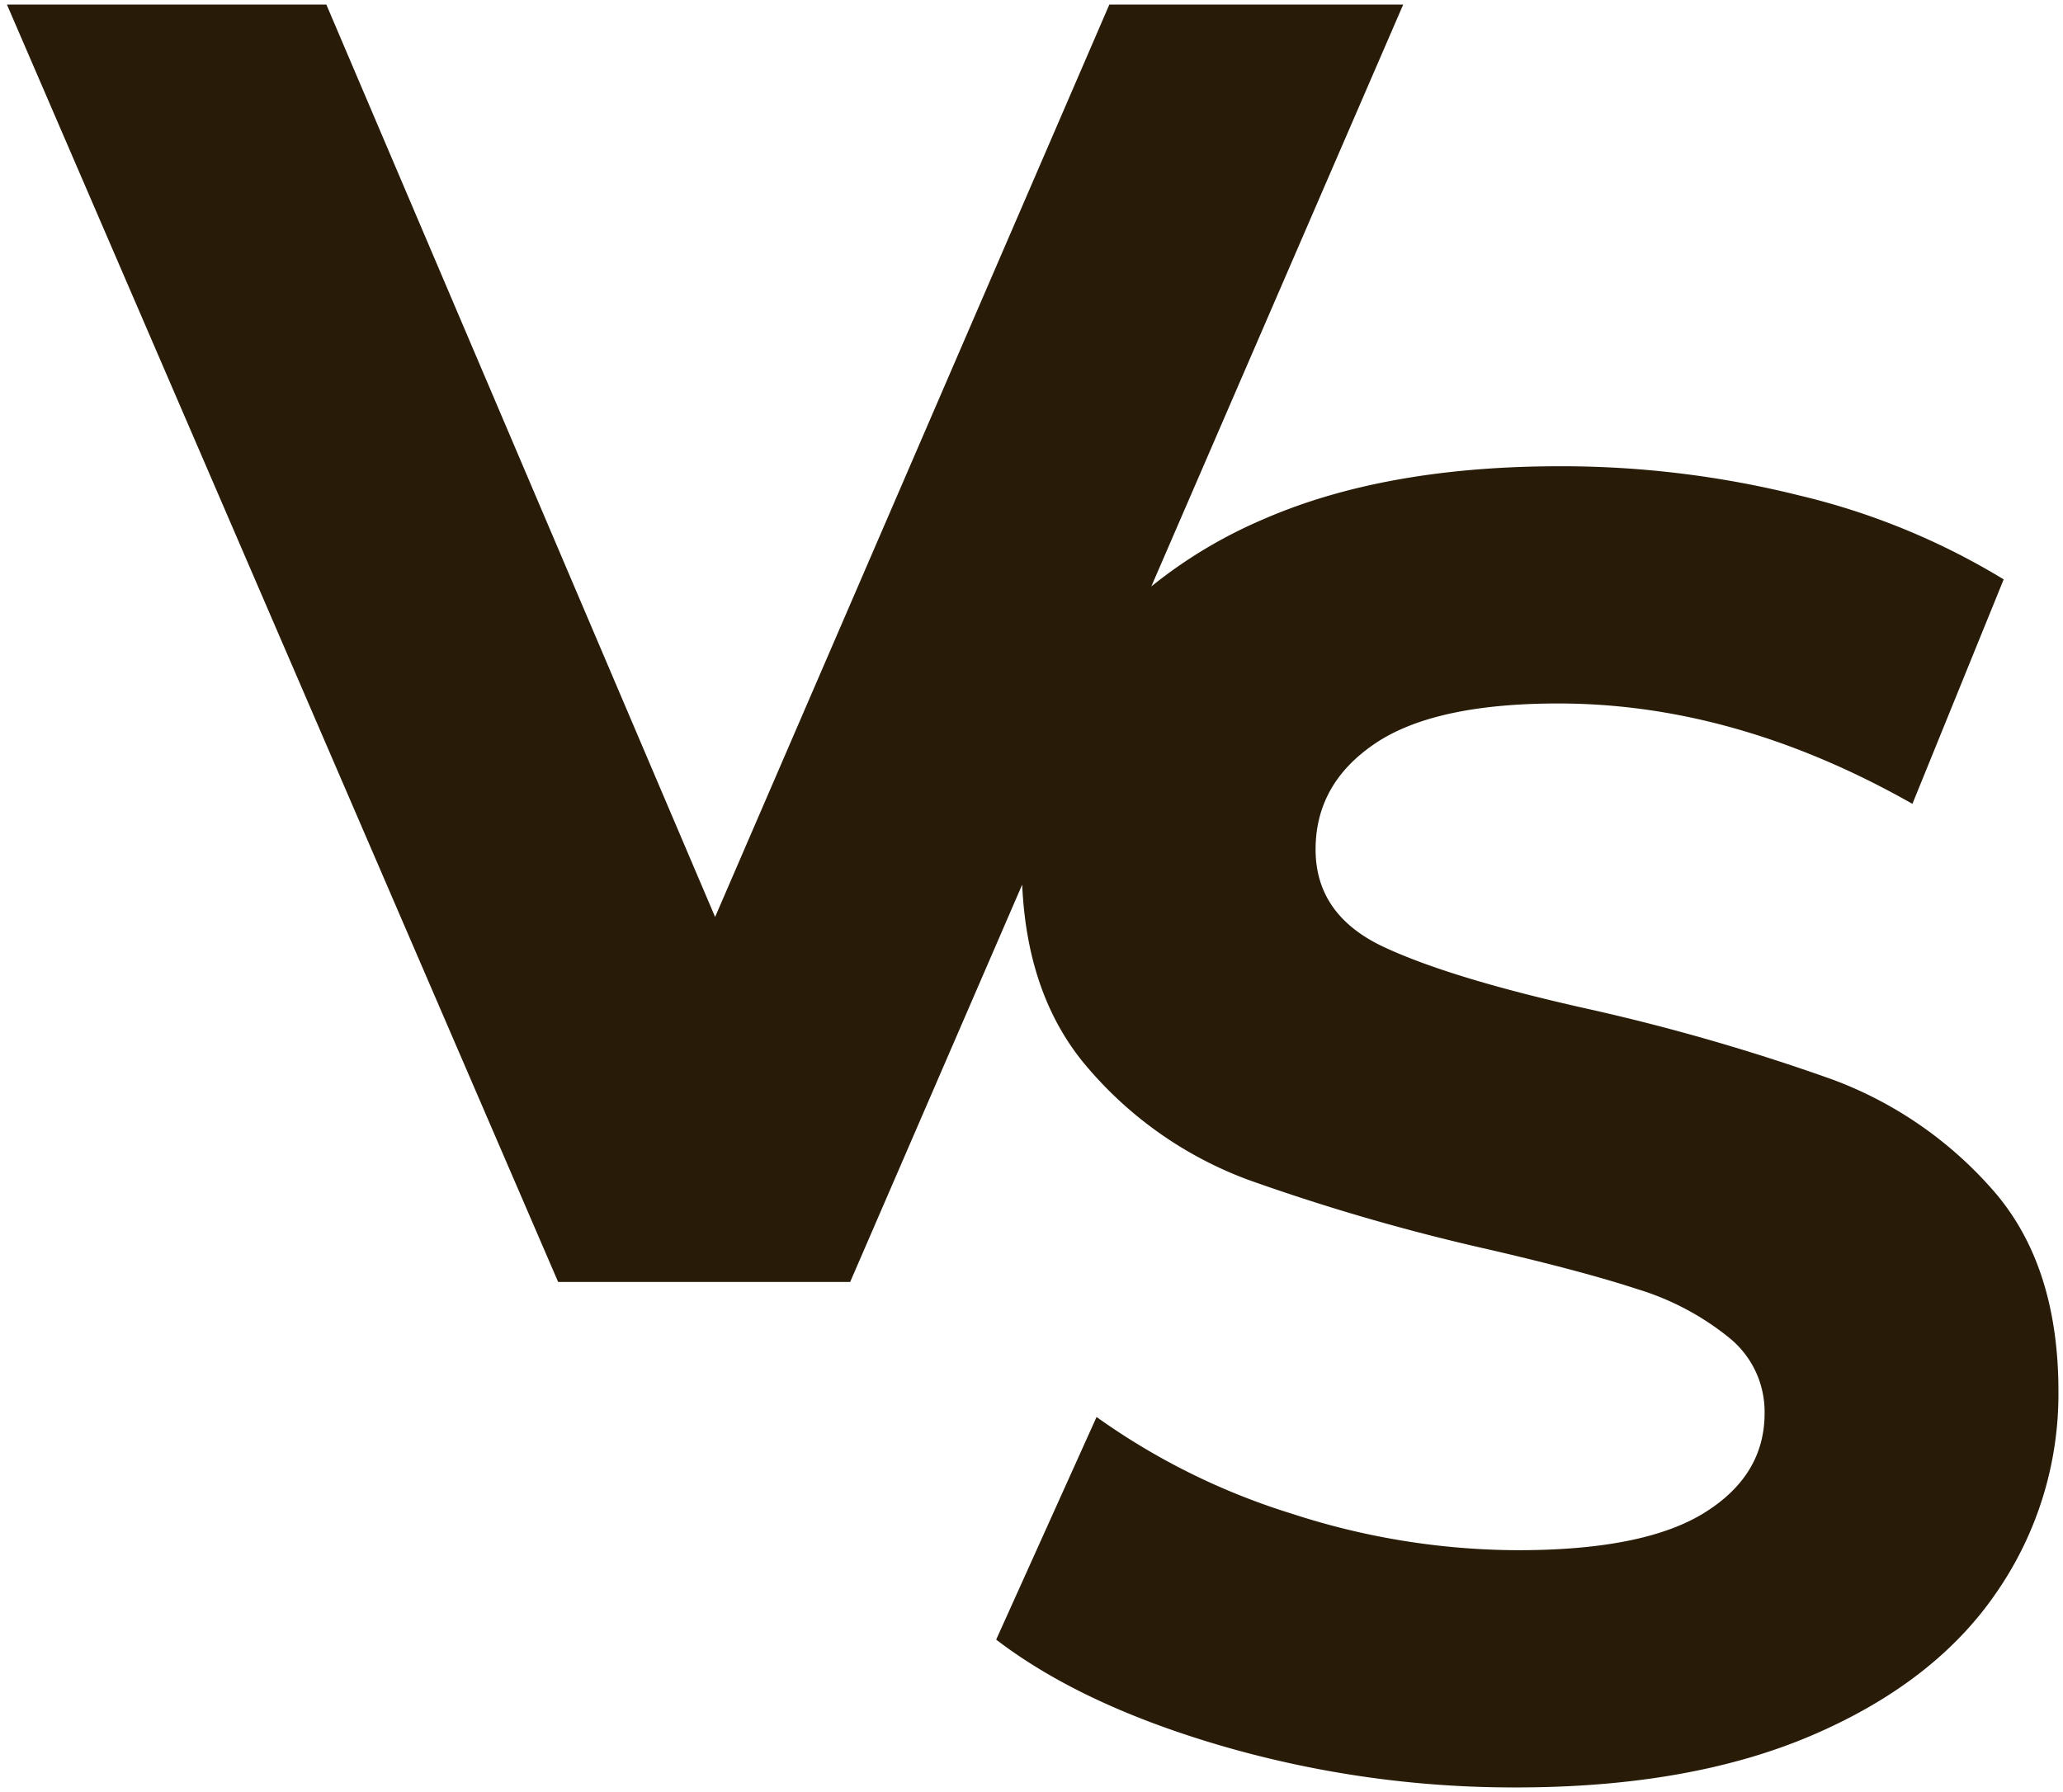 <?xml version="1.0" encoding="UTF-8"?> <svg xmlns="http://www.w3.org/2000/svg" width="226.06" height="196.4" viewBox="0 0 226.06 196.4"> <path id="Контур_62" data-name="Контур 62" d="M133.3,190.9q-15.5-4.5-24.9-11.7l11-24.4a74.633,74.633,0,0,0,21.4,10.6,80.385,80.385,0,0,0,24.8,4q13.8,0,20.4-4.1t6.6-10.9a10.42,10.42,0,0,0-3.9-8.3,29.586,29.586,0,0,0-10-5.3q-6.1-2-16.5-4.4a228.091,228.091,0,0,1-26.2-7.6,42.569,42.569,0,0,1-17.5-12.2q-6.7-7.713-7.251-20.146L92.4,140h-32L0,0H35L77.6,100,120.8,0H153L125.4,63.772A51.9,51.9,0,0,1,137.7,56.4q13.3-5.8,32.5-5.8a107.583,107.583,0,0,1,26.2,3.2A77.4,77.4,0,0,1,218.8,63l-10,24.6q-19.4-11-38.8-11-13.6,0-20.1,4.4t-6.5,11.6q0,7.2,7.5,10.7t22.9,6.9a228.038,228.038,0,0,1,26.2,7.6,43.39,43.39,0,0,1,17.5,12q7.3,8.2,7.3,22.2a38.227,38.227,0,0,1-6.7,21.9q-6.7,9.9-20.1,15.7t-32.6,5.8A114.559,114.559,0,0,1,133.3,190.9Z" transform="translate(0.76 0.5)" fill="#281c08" stroke="rgba(0,0,0,0)" stroke-width="1"></path> </svg> 